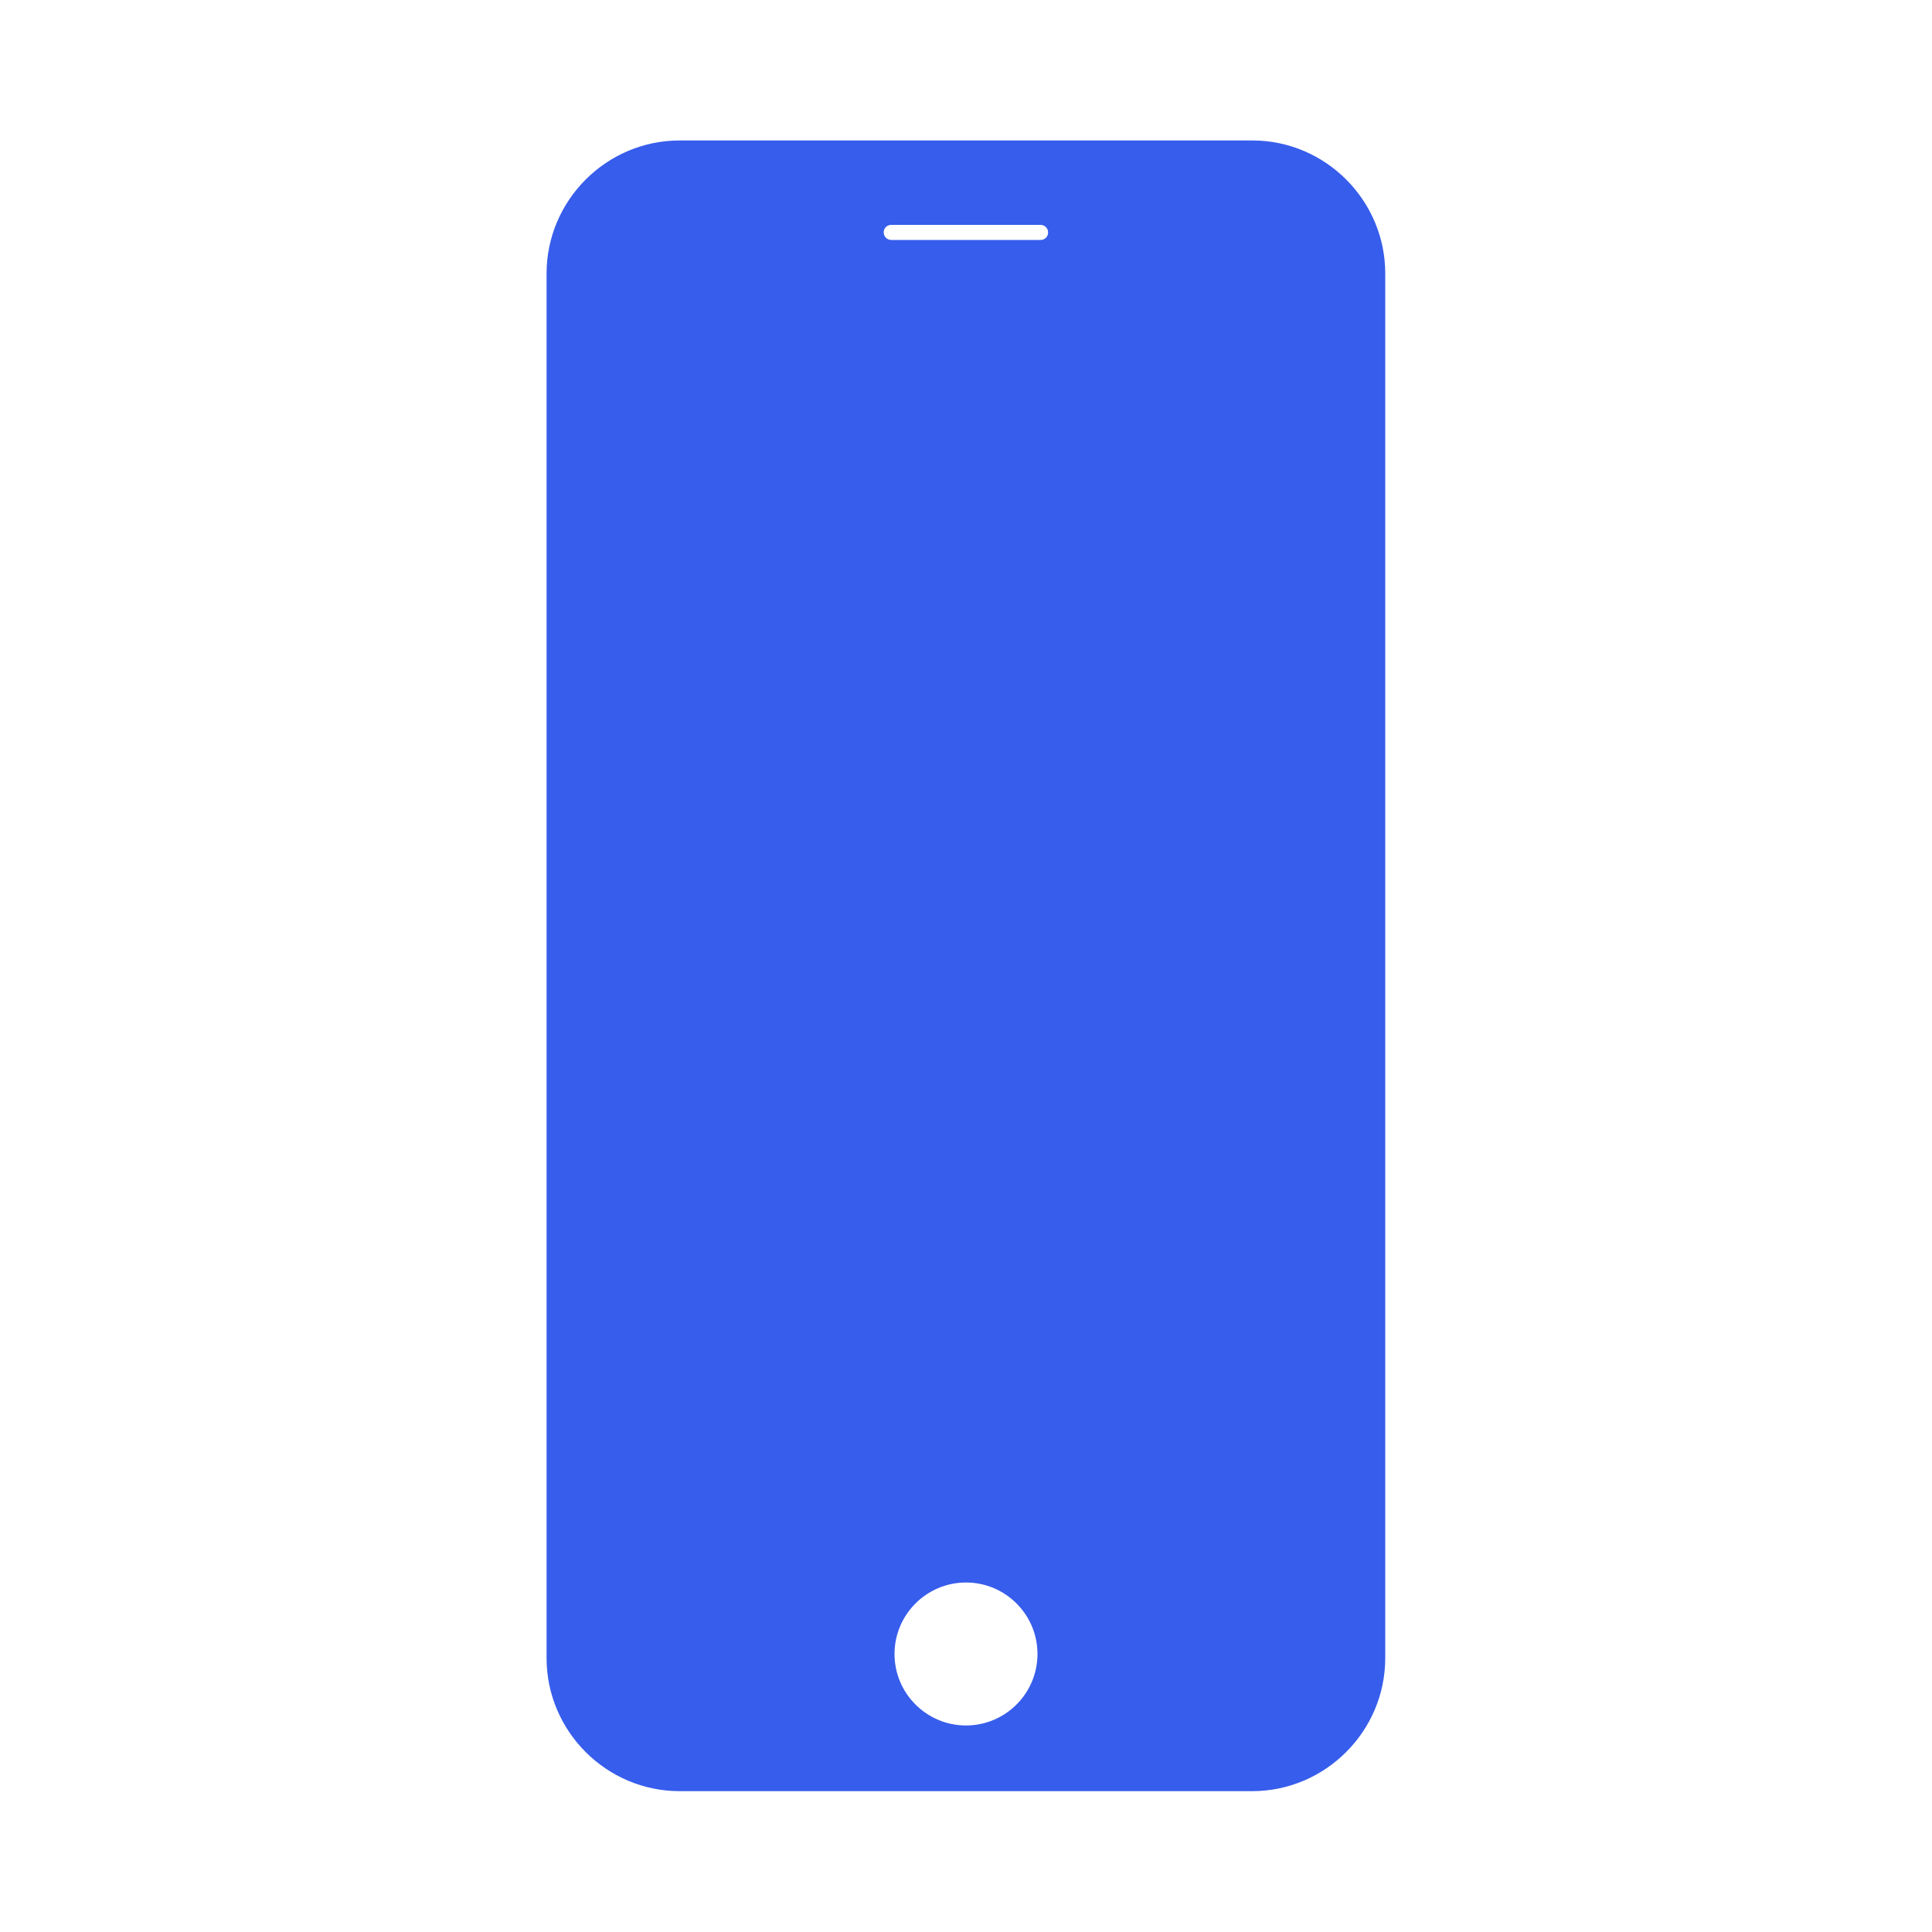 <?xml version="1.0" encoding="utf-8"?>
<!-- Generator: Adobe Illustrator 24.1.2, SVG Export Plug-In . SVG Version: 6.00 Build 0)  -->
<svg version="1.1" id="Layer_1" xmlns="http://www.w3.org/2000/svg" xmlns:xlink="http://www.w3.org/1999/xlink" x="0px" y="0px"
	 viewBox="0 0 1000 1000" style="enable-background:new 0 0 1000 1000;" xml:space="preserve">
<style type="text/css">
	.st0{fill:#375DEC;}
</style>
<path class="st0" d="M648.2,72.7H351.8c-37.9,0-68.9,31-68.9,68.9v716.6c0,37.9,31,68.9,68.9,68.9h296.3c37.9,0,68.9-31,68.9-68.9
	V141.7C717.1,103.8,686.1,72.7,648.2,72.7z M500,893.1c-20.4,0-37-16.6-37-37s16.6-37,37-37c20.4,0,37,16.6,37,37
	S520.4,893.1,500,893.1z M538.6,124.2h-77.3c-2.1,0-3.9-1.7-3.9-3.9s1.7-3.9,3.9-3.9h77.3c2.1,0,3.9,1.7,3.9,3.9
	S540.8,124.2,538.6,124.2z"/>
</svg>
